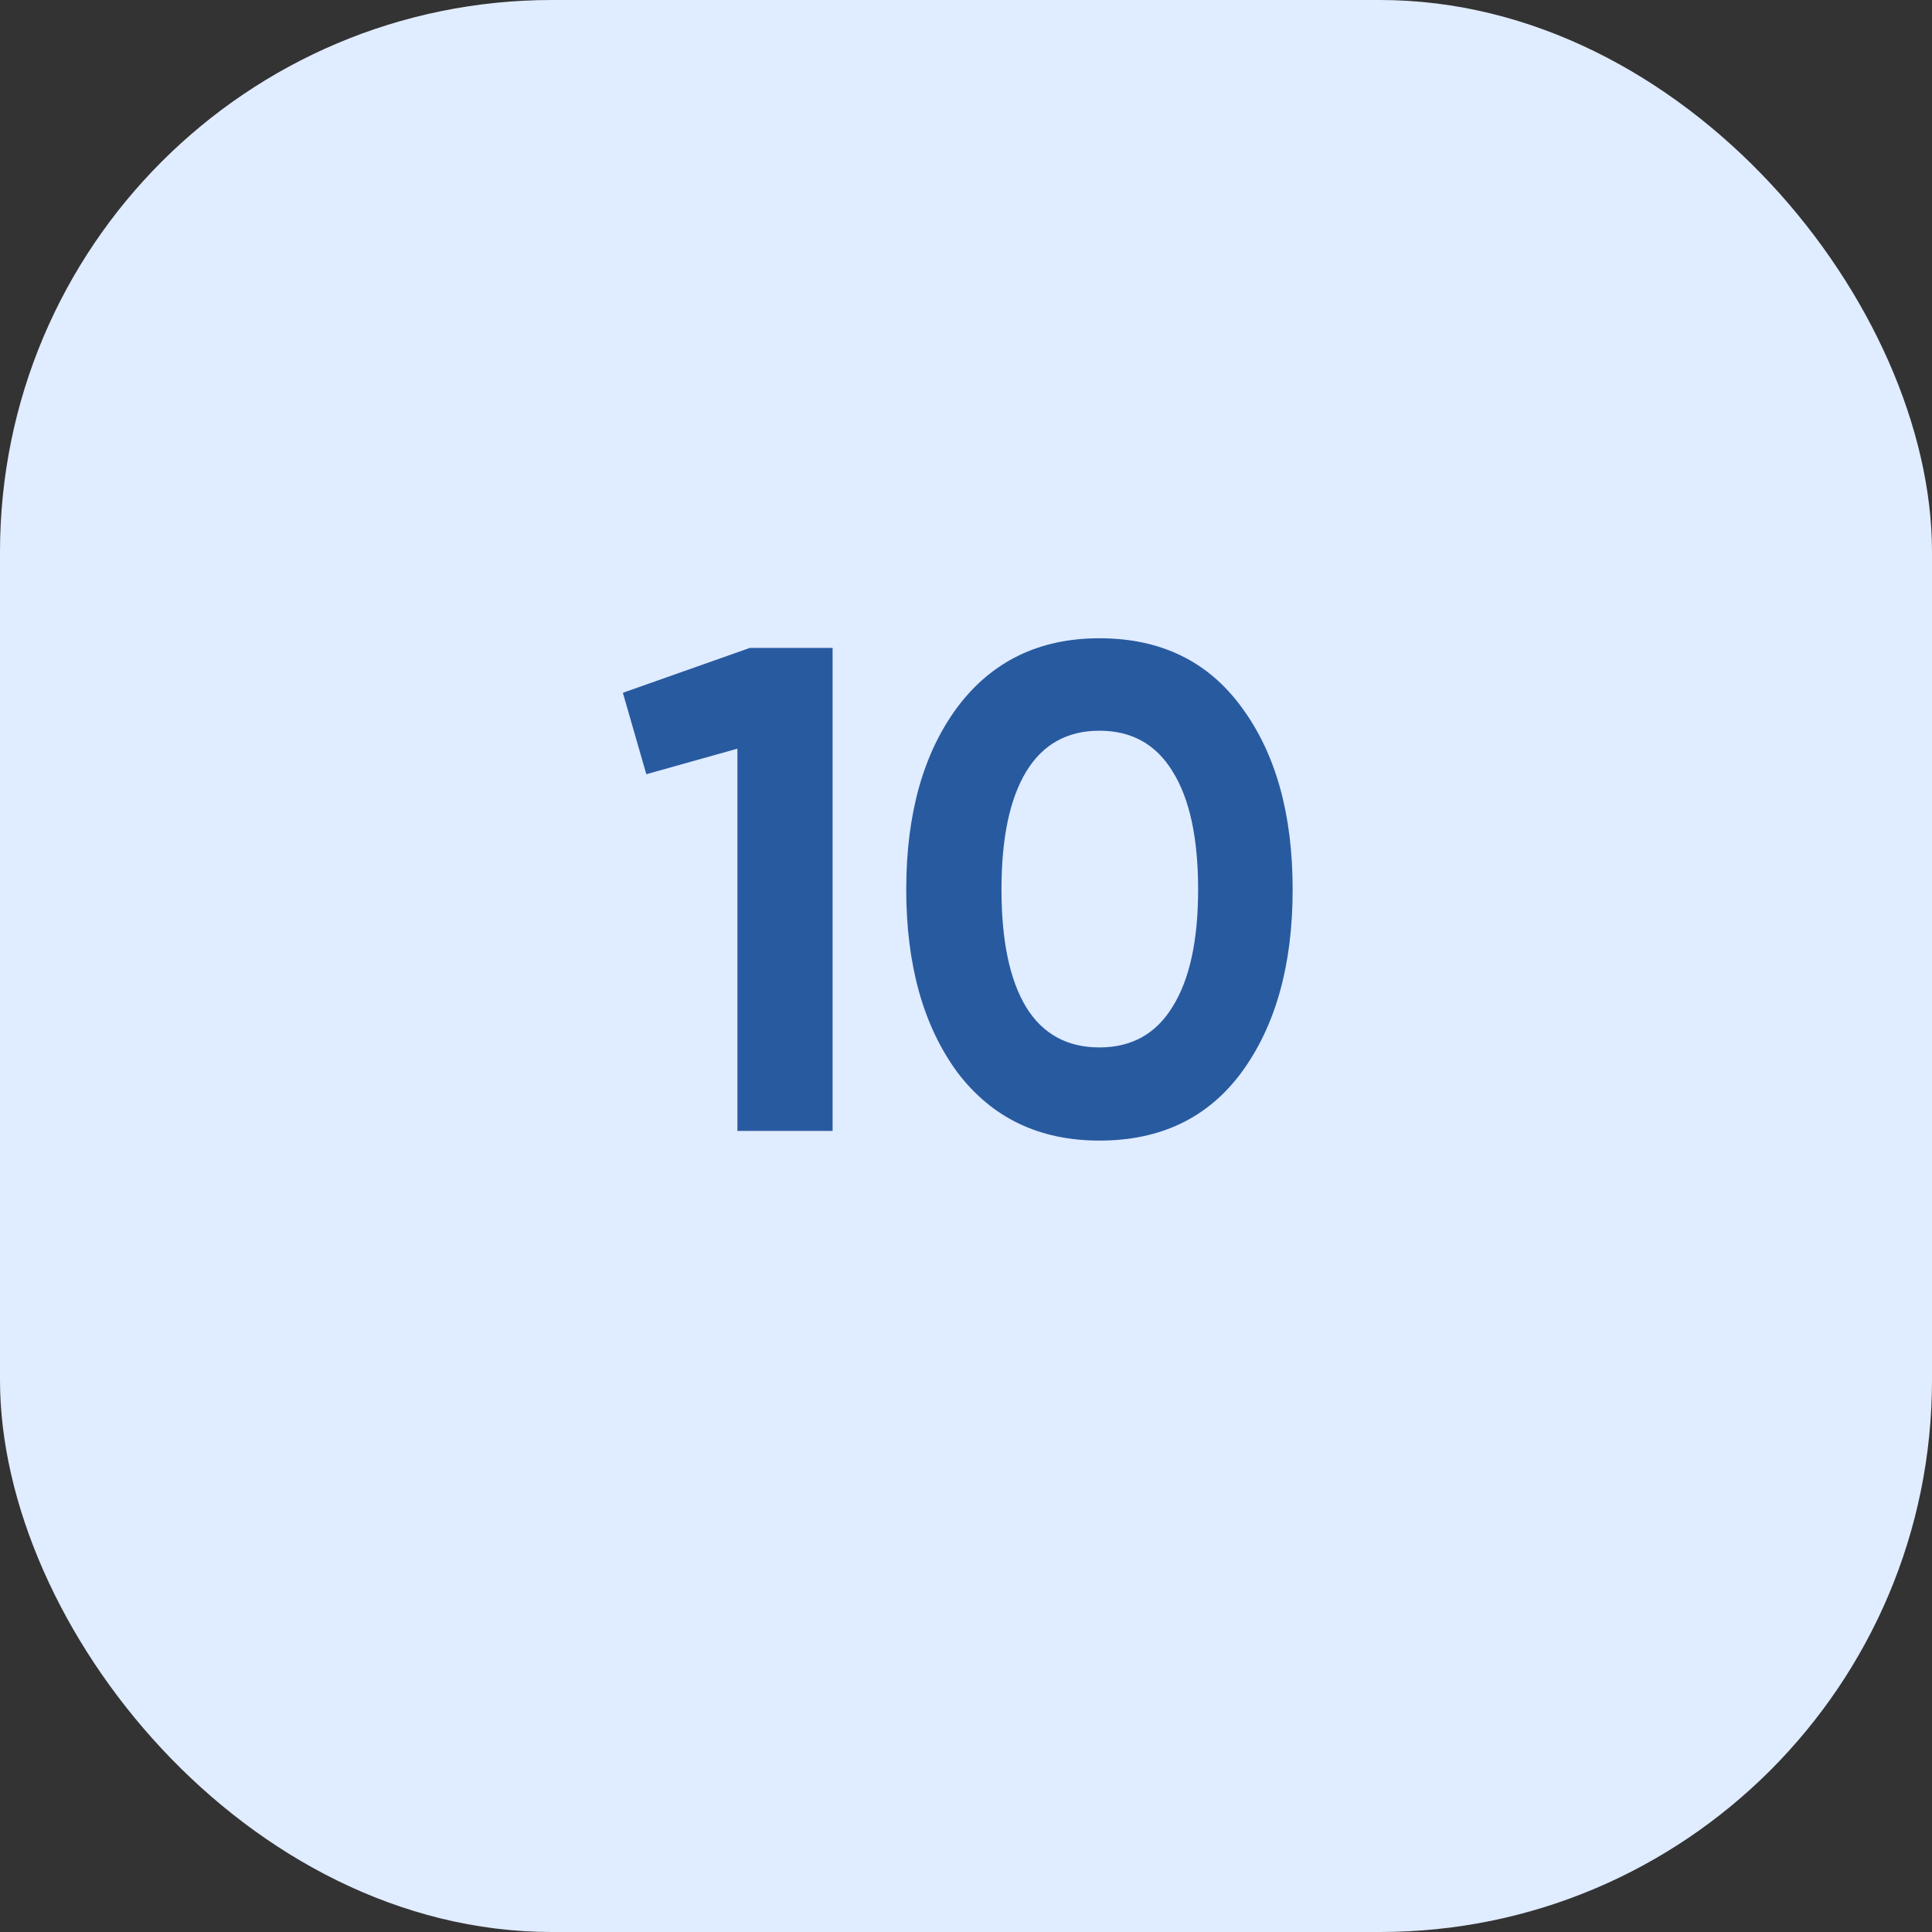 <?xml version="1.0" encoding="UTF-8"?> <svg xmlns="http://www.w3.org/2000/svg" width="41" height="41" viewBox="0 0 41 41" fill="none"><rect x="0" y="0" width="41" height="41" fill="#333333" stroke="none"/><rect width="41" height="41" rx="11.714" fill="#E0ECFF"></rect><path d="M13.218 14.702L15.912 13.75H17.669V24H15.649V15.888L13.716 16.43L13.218 14.702ZM23.332 24.205C22.053 24.205 21.048 23.722 20.316 22.755C19.593 21.769 19.232 20.476 19.232 18.875C19.232 17.274 19.593 15.986 20.316 15.009C21.048 14.033 22.053 13.545 23.332 13.545C24.631 13.545 25.636 14.033 26.349 15.009C27.071 15.986 27.432 17.274 27.432 18.875C27.432 20.476 27.071 21.769 26.349 22.755C25.636 23.722 24.631 24.205 23.332 24.205ZM25.426 18.875C25.426 17.782 25.245 16.947 24.884 16.371C24.533 15.795 24.015 15.507 23.332 15.507C22.649 15.507 22.131 15.795 21.78 16.371C21.429 16.947 21.253 17.782 21.253 18.875C21.253 19.968 21.429 20.803 21.78 21.379C22.131 21.945 22.649 22.228 23.332 22.228C24.015 22.228 24.533 21.94 24.884 21.364C25.245 20.788 25.426 19.959 25.426 18.875Z" fill="#285AA0"></path></svg> 